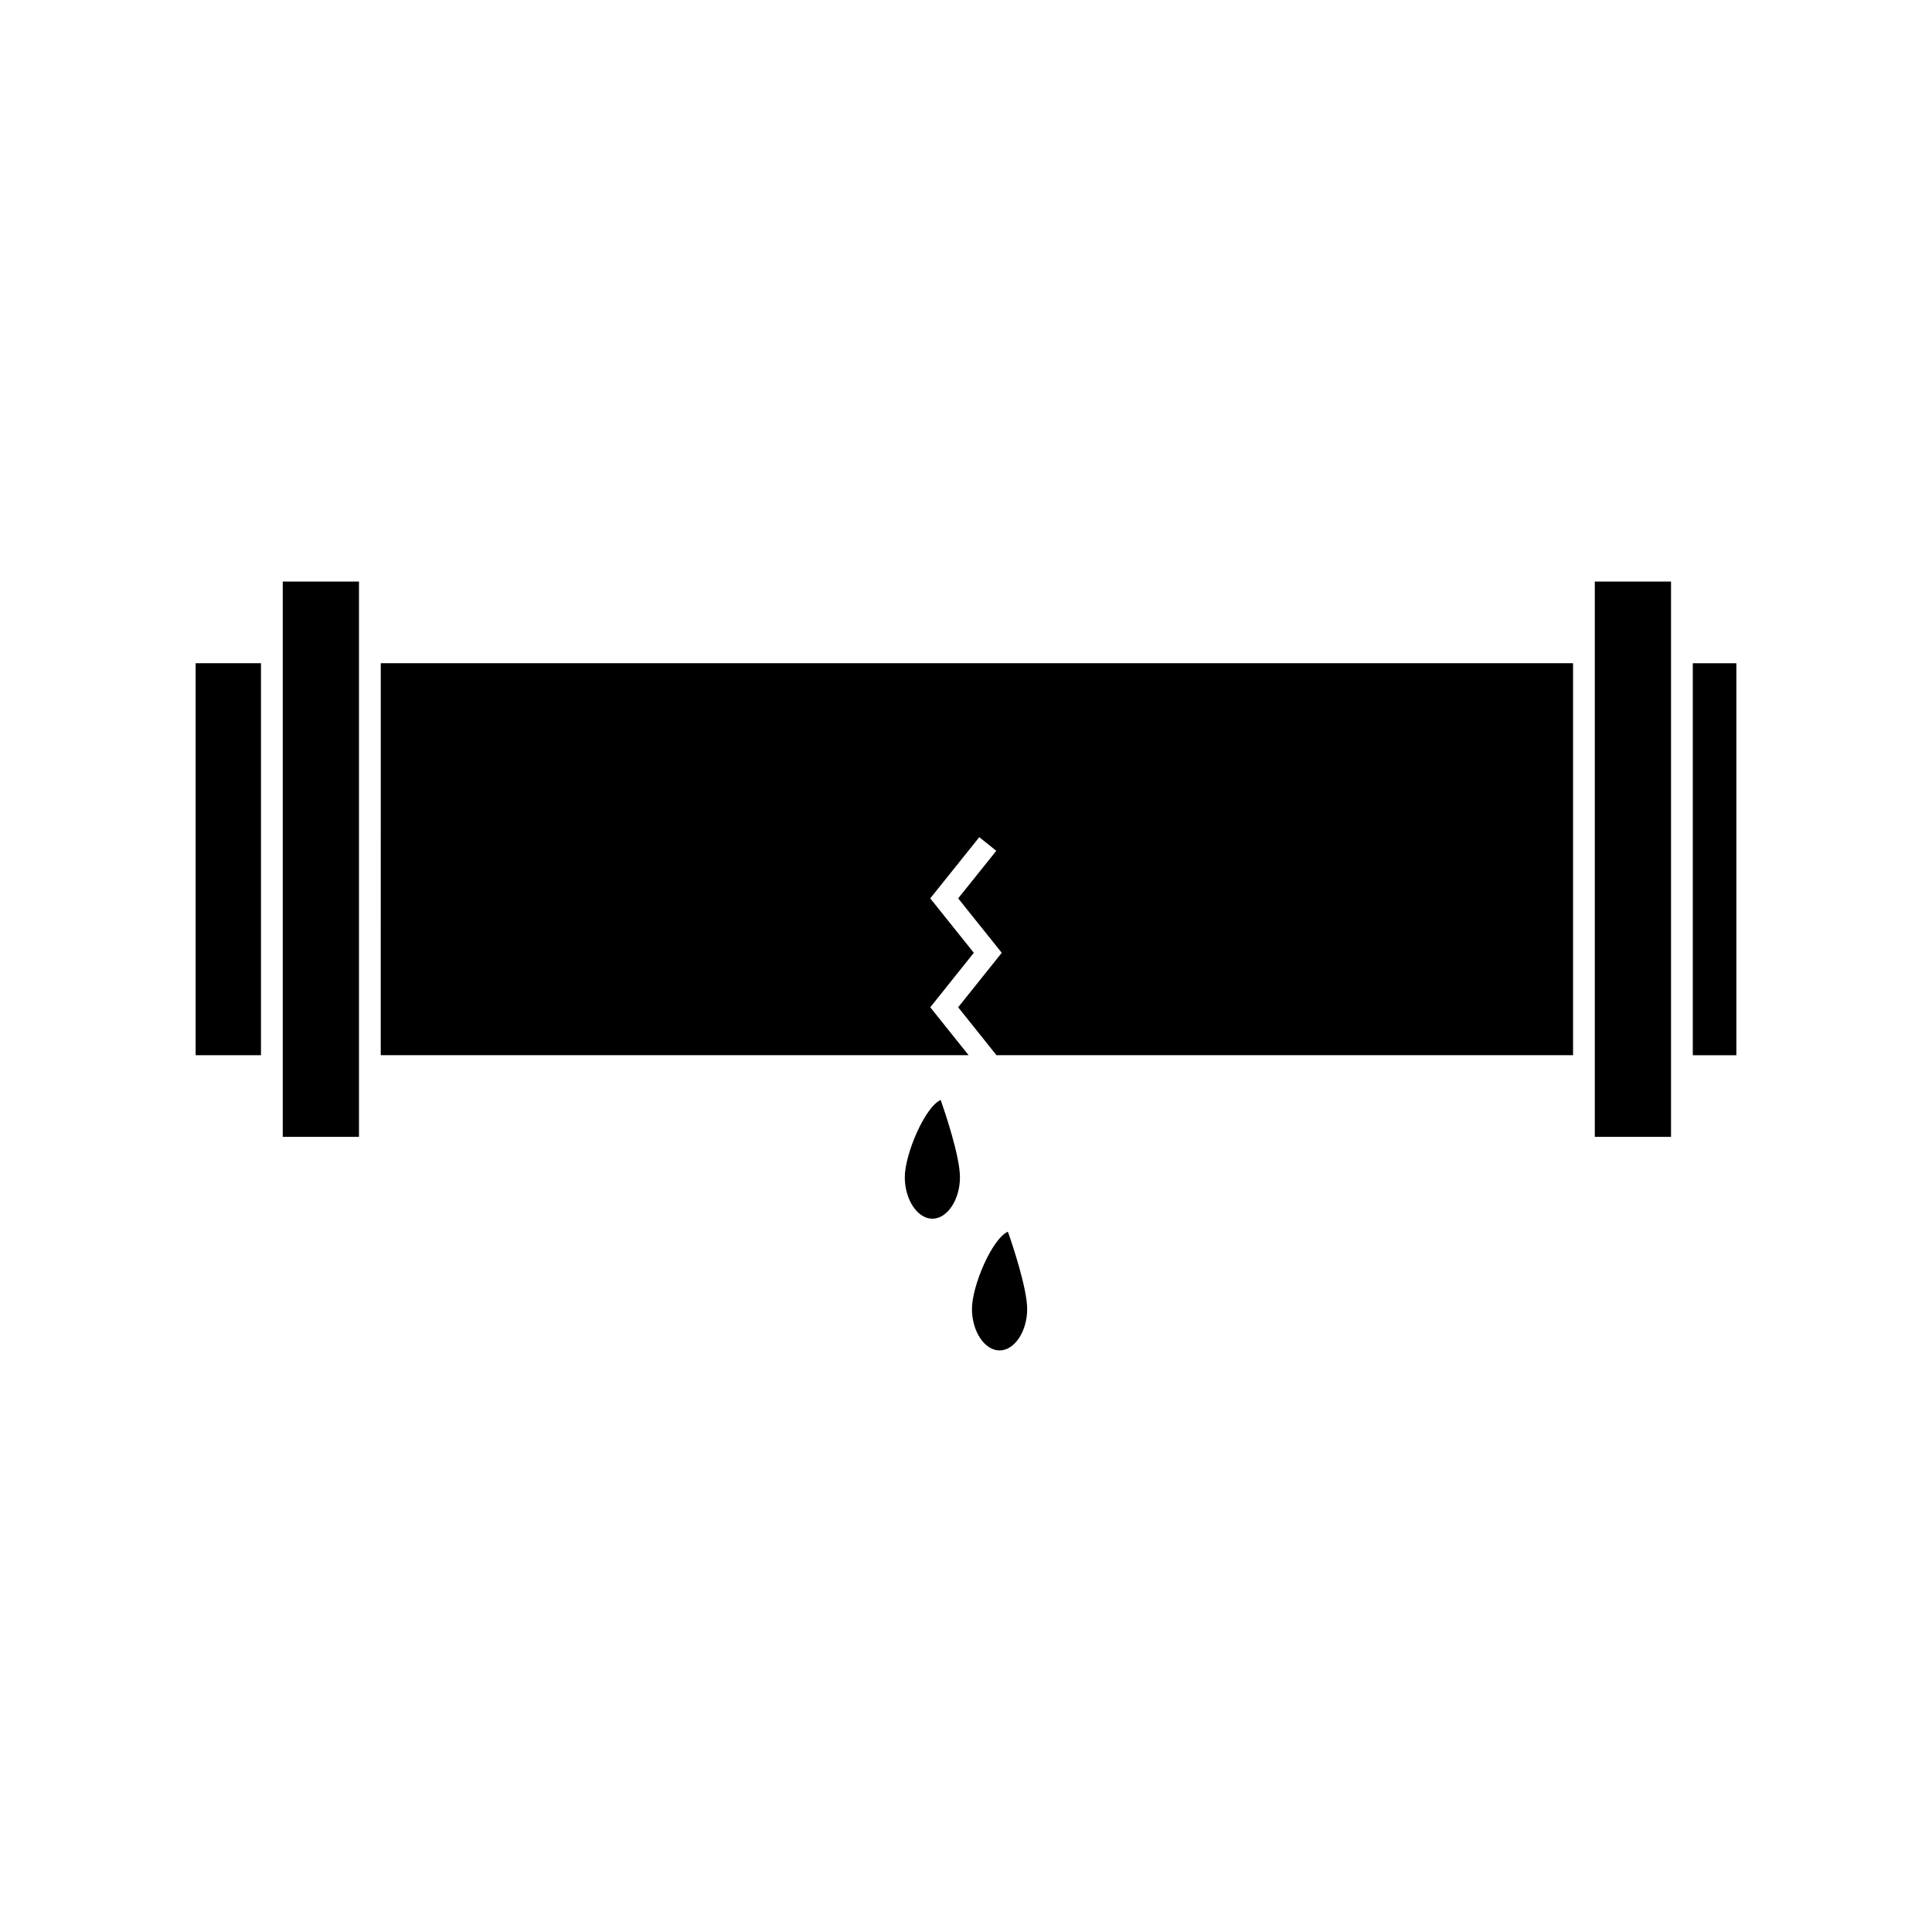 <?xml version="1.0" encoding="UTF-8"?>
<!-- Uploaded to: SVG Repo, www.svgrepo.com, Generator: SVG Repo Mixer Tools -->
<svg fill="#000000" width="800px" height="800px" version="1.1" viewBox="144 144 512 512" xmlns="http://www.w3.org/2000/svg">
 <g>
  <path d="m195.85 423.64h17.309v-103.88h-17.309z"/>
  <path d="m218.93 313.99v131.29h20.203v-147.16h-20.203z"/>
  <path d="m244.9 423.64h155.79l-10.16-12.699 11.543-14.441-11.551-14.422 12.996-16.215 4.508 3.613-10.102 12.602 11.551 14.422-11.551 14.441 10.102 12.637-0.078 0.062h152.93v-103.88h-315.97z"/>
  <path d="m592.61 319.77h11.539v103.88h-11.539z"/>
  <path d="m566.64 313.99v131.29h20.199v-147.16h-20.199z"/>
  <path d="m383.78 455.97c0 5.957 3.348 11 7.309 11 3.961 0 7.309-5.043 7.309-11 0-5.547-4.035-17.422-5.106-20.477-4.195 1.895-9.512 14.379-9.512 20.477z"/>
  <path d="m401.58 490.88c0 5.957 3.359 11 7.316 11 3.961 0 7.32-5.043 7.316-11 0-5.227-3.738-16.637-5.113-20.469-4.207 1.875-9.52 14.367-9.52 20.469z"/>
 </g>
</svg>
